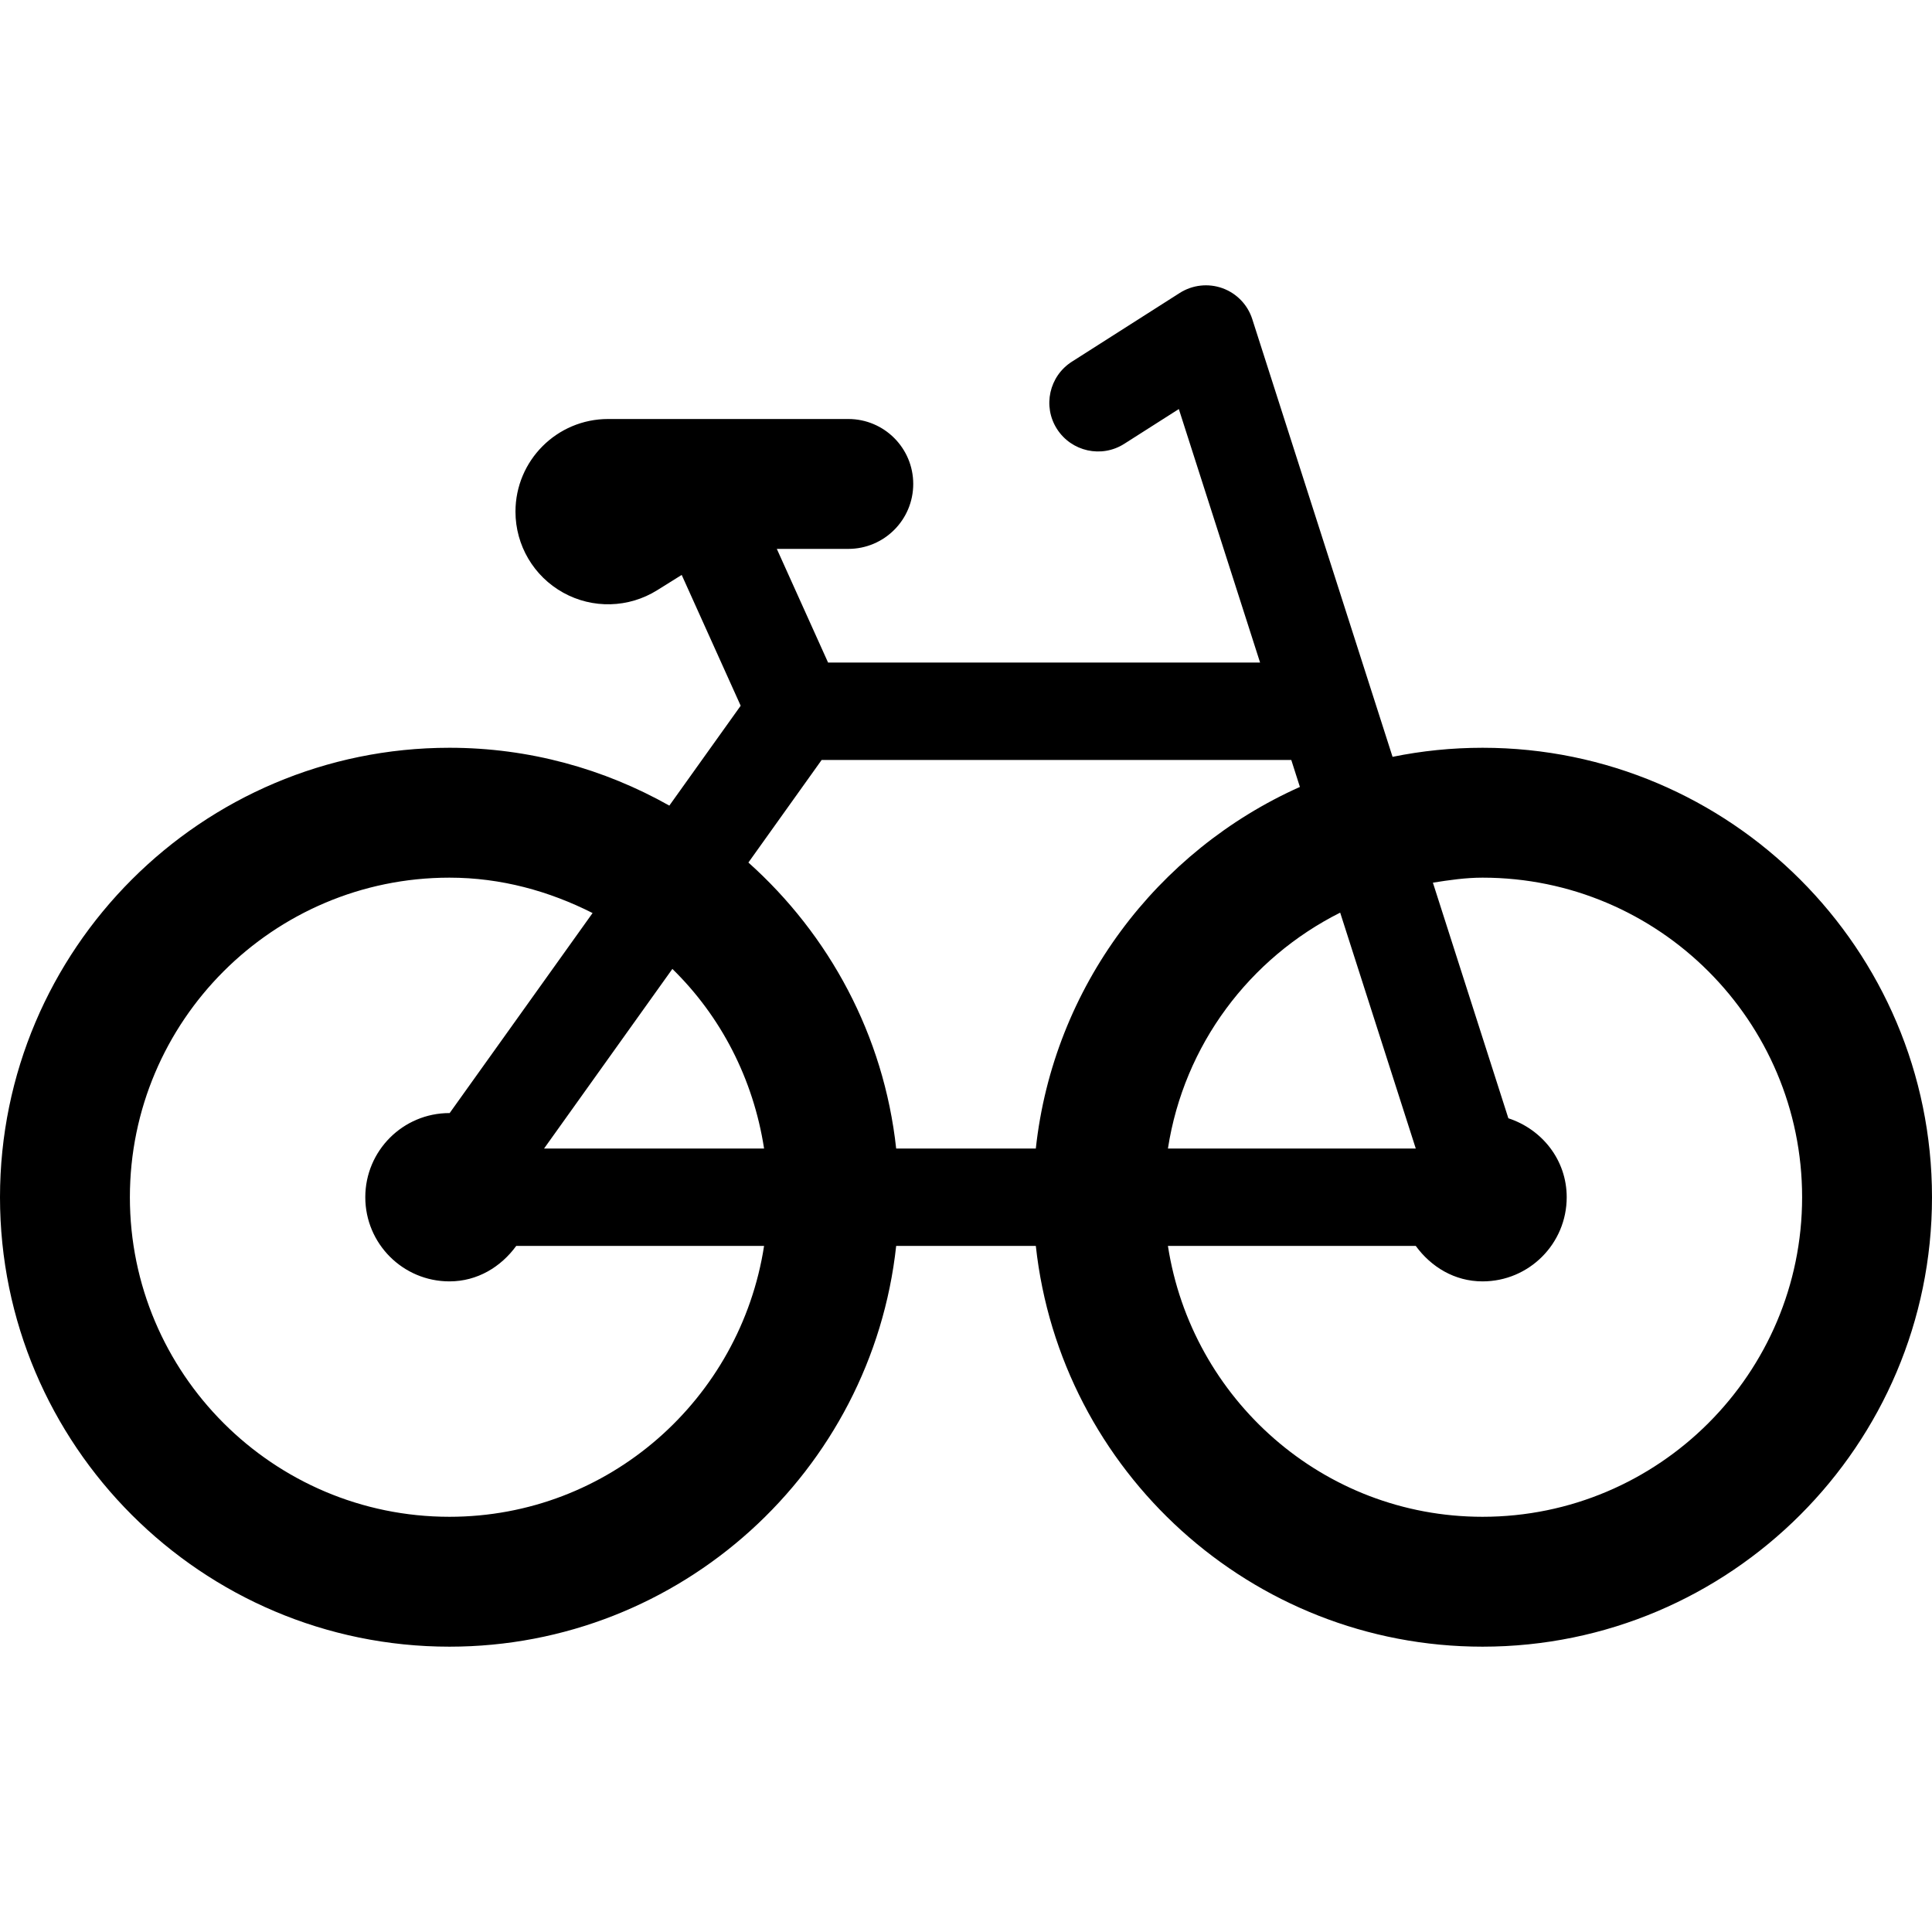 <?xml version="1.0" encoding="iso-8859-1"?>
<!-- Uploaded to: SVG Repo, www.svgrepo.com, Generator: SVG Repo Mixer Tools -->
<!DOCTYPE svg PUBLIC "-//W3C//DTD SVG 1.1//EN" "http://www.w3.org/Graphics/SVG/1.1/DTD/svg11.dtd">
<svg fill="#000000" height="800px" width="800px" version="1.1" id="Capa_1" xmlns="http://www.w3.org/2000/svg" xmlns:xlink="http://www.w3.org/1999/xlink" 
	 viewBox="0 0 477.836 477.836" xml:space="preserve">
<path id="XMLID_171_" d="M366.675,184.944c-7.623,0-15.074,0.776-22.257,2.242L309.722,78.935c-1.129-3.553-3.858-6.385-7.372-7.655
	c-3.514-1.262-7.419-0.83-10.572,1.178l-26.68,17.003c-5.6,3.575-7.264,11.019-3.687,16.625c3.592,5.609,11.026,7.264,16.642,3.687
	l13.504-8.603l20.094,62.693H204.803l-12.674-28.107h17.678c8.877,0,16.062-7.192,16.062-16.063c0-8.869-7.185-16.062-16.062-16.062
	h-59.4c-12.657,0-22.916,10.259-22.916,22.917c0,8.328,4.518,15.999,11.812,20.037c7.278,4.04,16.186,3.804,23.245-0.612
	l6.055-3.779l14.587,32.351l-17.646,24.704c-16.093-9.065-34.632-14.305-54.38-14.305C49.864,184.944,0,234.808,0,296.106
	c0,61.298,49.864,111.161,111.162,111.161c57.22,0,104.447-43.465,110.486-99.115h34.539c6.039,55.65,53.268,99.115,110.487,99.115
	c61.298,0,111.161-49.863,111.161-111.161C477.836,234.808,427.973,184.944,366.675,184.944z M203.218,187.956h116.15l2.133,6.674
	c-35.322,15.787-60.969,49.425-65.314,89.43h-34.539c-3.042-28.029-16.595-52.891-36.547-70.733L203.218,187.956z M350.158,284.059
	L350.158,284.059H288.86c3.968-25.653,20.187-47.08,42.601-58.341L350.158,284.059z M188.977,284.059h-54.413l31.731-44.42
	C178.263,251.324,186.31,266.79,188.977,284.059z M111.162,375.144c-43.59,0-79.038-35.456-79.038-79.038
	c0-43.582,35.448-79.038,79.038-79.038c12.783,0,24.704,3.341,35.401,8.752l-35.355,49.479c-0.015,0-0.031-0.008-0.047-0.008
	c-11.497,0-20.814,9.317-20.814,20.814c0,11.497,9.317,20.815,20.814,20.815c6.918,0,12.736-3.584,16.516-8.769h61.299
	C183.127,345.994,150.625,375.144,111.162,375.144z M366.675,375.144c-39.464,0-71.964-29.15-77.815-66.992h61.298
	c3.779,5.185,9.599,8.769,16.517,8.769c11.497,0,20.814-9.317,20.814-20.815c0-9.23-6.103-16.799-14.43-19.528l-18.665-58.272
	c4.029-0.635,8.077-1.238,12.28-1.238c43.59,0,79.038,35.456,79.038,79.038C445.713,339.688,410.265,375.144,366.675,375.144z"/>
</svg>